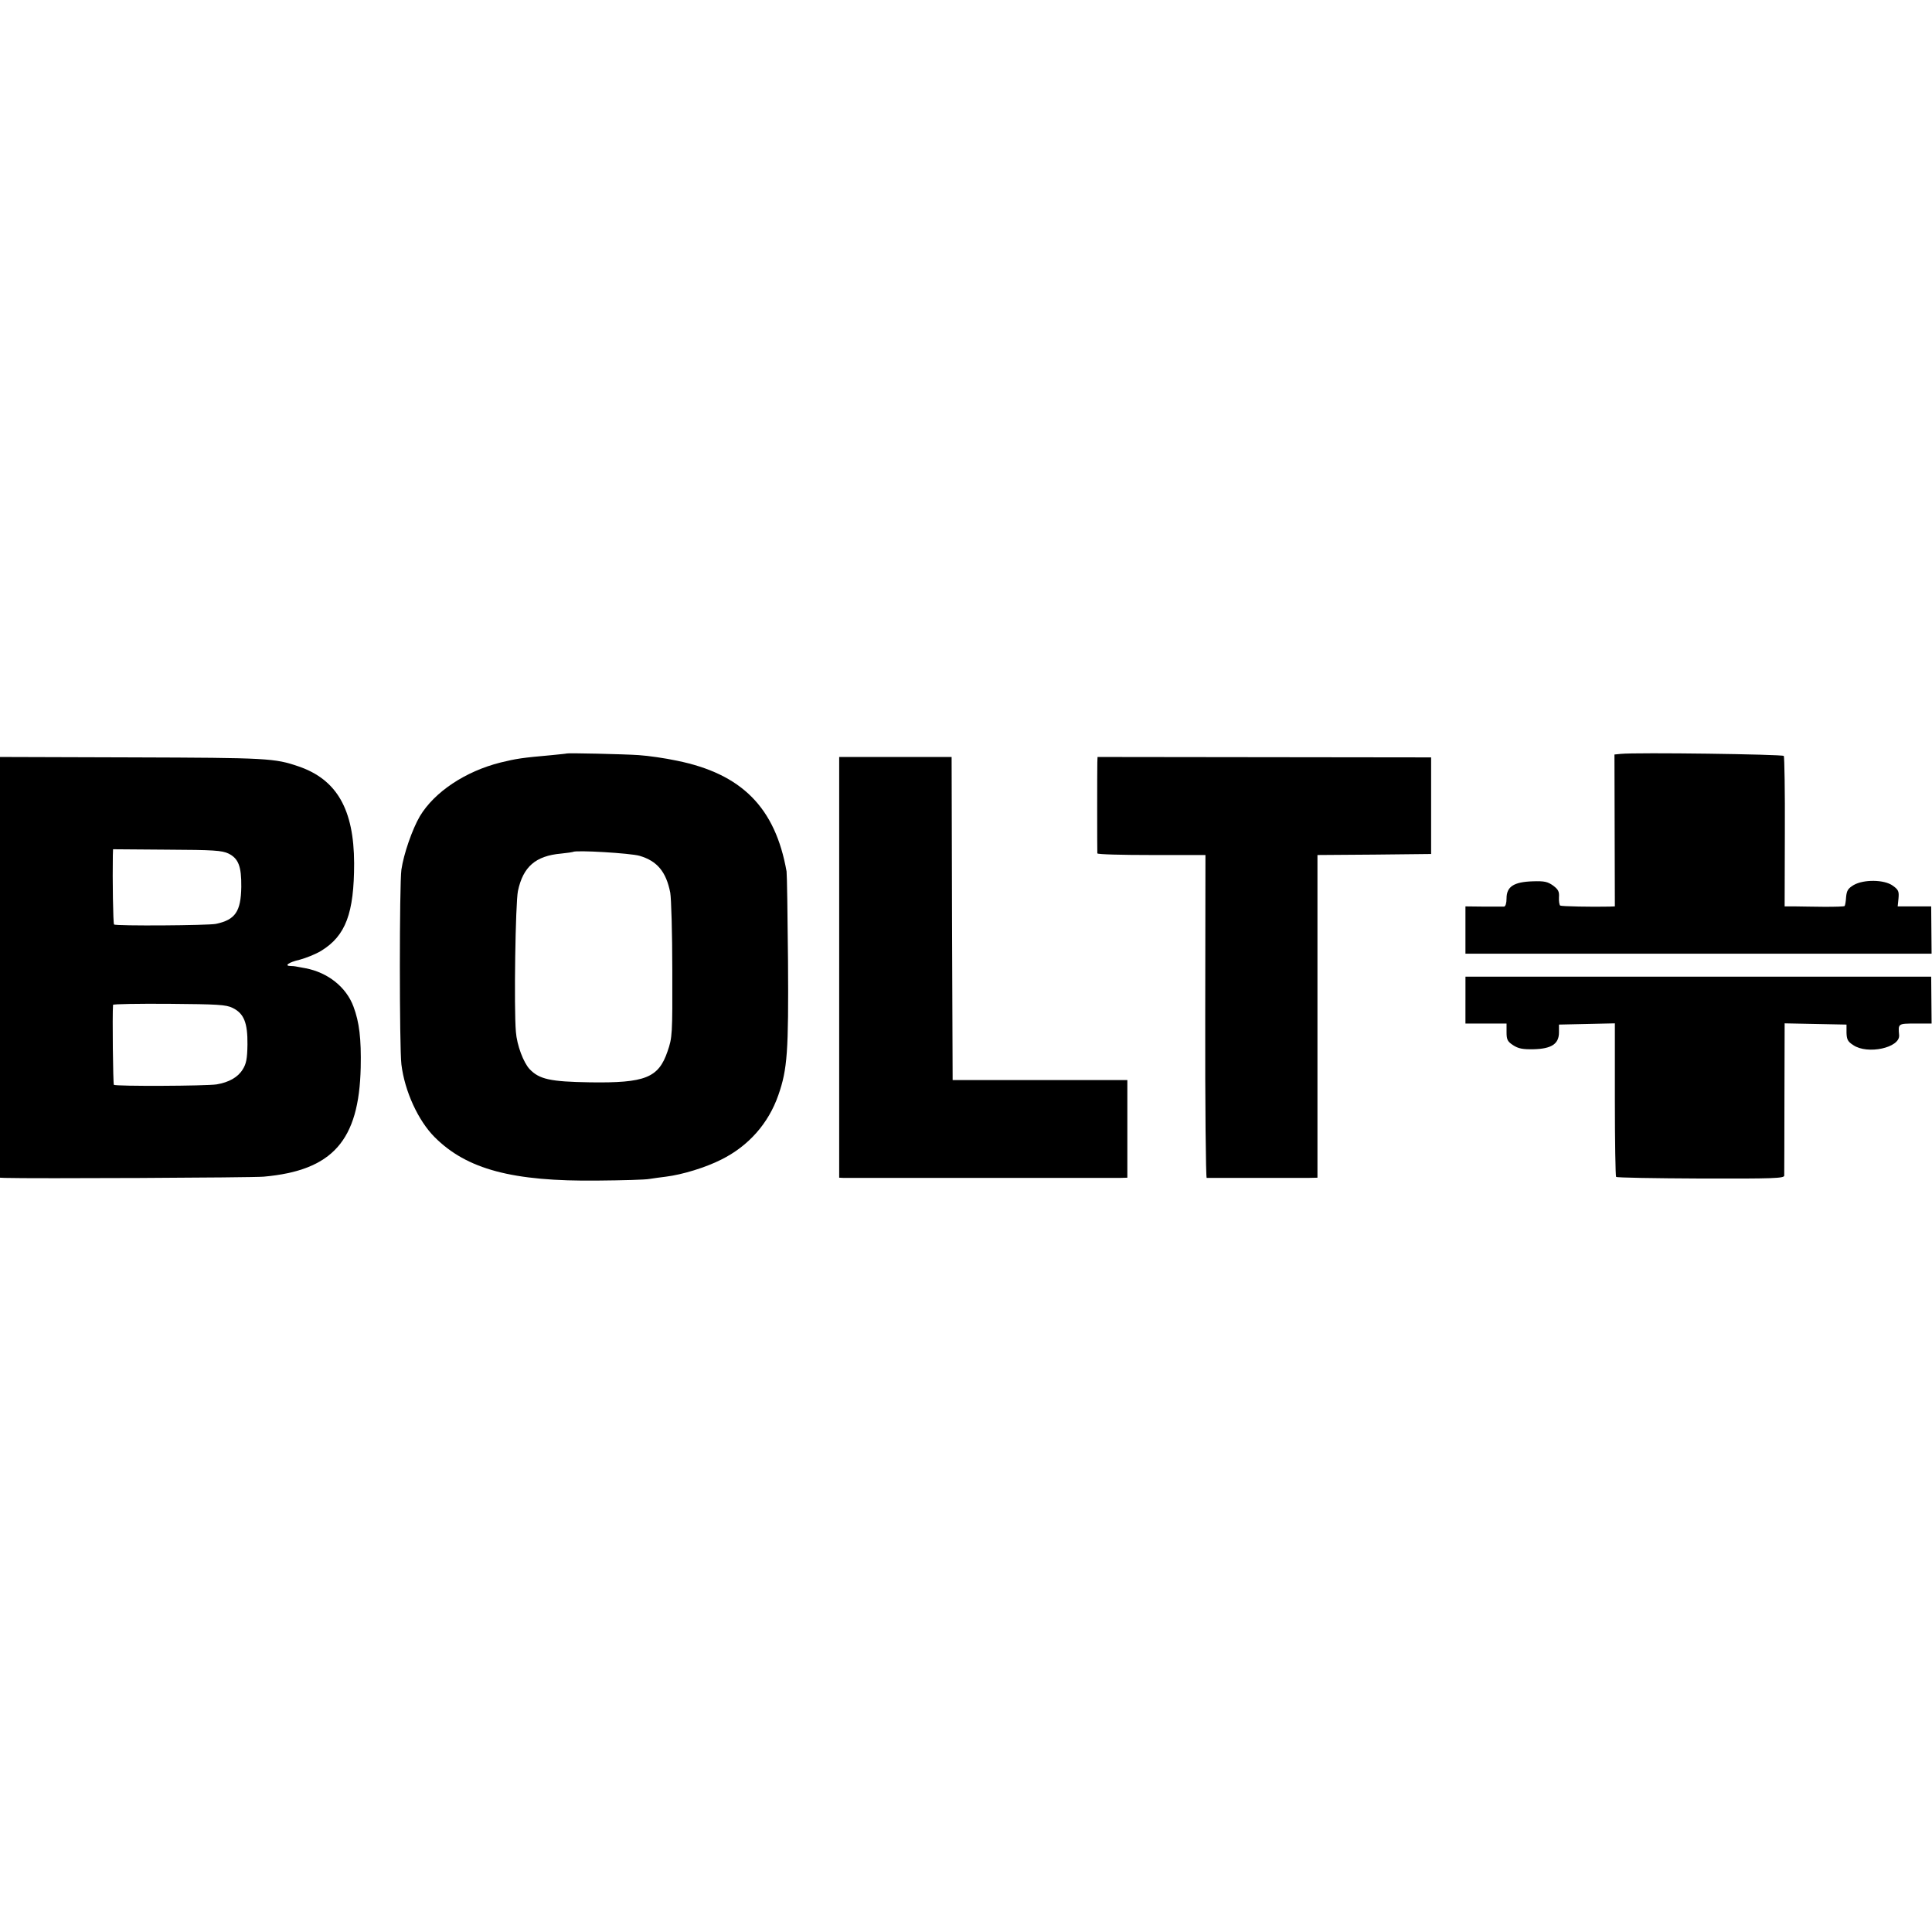 <?xml version="1.0" standalone="no"?>
<!DOCTYPE svg PUBLIC "-//W3C//DTD SVG 20010904//EN"
 "http://www.w3.org/TR/2001/REC-SVG-20010904/DTD/svg10.dtd">
<svg version="1.0" xmlns="http://www.w3.org/2000/svg"
 width="940pt" height="940pt" viewBox="0 0 940 940"
 preserveAspectRatio="xMidYMid meet">
<g transform="translate(0,940) scale(0.1,-0.1)"
fill="#000000" stroke="none">
<path d="M2757 5734 c-1 -1 -33 -4 -72 -8 -146 -13 -172 -17 -250 -36 -171
-43 -321 -143 -392 -261 -37 -63 -79 -184 -90 -260 -10 -71 -10 -866 0 -948
16 -131 82 -274 162 -354 156 -156 378 -216 794 -211 119 1 232 4 251 8 19 3
55 8 80 11 81 10 194 45 269 83 133 66 230 176 278 314 44 126 50 211 47 653
-2 226 -5 421 -7 435 -55 311 -218 475 -534 539 -56 12 -139 24 -185 27 -72 5
-347 11 -351 8z m355 -498 c85 -25 129 -77 149 -179 5 -28 10 -198 10 -377 1
-315 0 -328 -23 -395 -44 -129 -108 -155 -378 -151 -193 3 -246 15 -293 64
-30 32 -62 116 -67 182 -10 116 -2 628 10 685 25 118 86 171 210 182 30 3 56
7 58 8 11 10 281 -6 324 -19z"/>
<path d="M7885 5732 l-30 -3 1 -369 1 -370 -26 -1 c-86 -2 -234 1 -240 5 -4 3
-7 21 -6 40 2 28 -3 38 -28 57 -27 19 -42 23 -100 21 -92 -3 -127 -26 -127
-83 0 -24 -5 -39 -12 -40 -7 0 -52 0 -100 0 l-88 1 0 -115 0 -115 1134 0 1134
0 -1 115 -1 115 -82 0 -81 0 4 39 c3 34 0 42 -28 62 -42 30 -141 31 -190 3
-28 -17 -34 -27 -37 -59 -1 -21 -5 -41 -7 -43 -2 -3 -46 -4 -97 -4 -51 1 -116
1 -144 2 l-51 0 1 361 c1 198 -2 365 -5 371 -5 8 -716 18 -794 10z"/>
<path d="M0 4694 l0 -1024 23 -1 c127 -4 1205 1 1260 6 335 30 464 175 472
531 3 141 -7 221 -35 296 -35 95 -124 166 -233 187 -23 4 -45 8 -49 9 -5 1
-15 2 -23 2 -35 0 -11 18 41 30 31 8 79 27 107 44 119 73 160 183 160 426 -1
262 -84 407 -270 471 -117 40 -149 42 -810 44 l-643 2 0 -1023z m1112 553 c48
-24 63 -62 62 -162 -2 -120 -29 -160 -123 -180 -38 -8 -488 -11 -496 -3 -5 4
-8 224 -6 335 l1 31 263 -2 c229 -1 267 -4 299 -19z m20 -751 c55 -27 73 -72
72 -178 -1 -70 -6 -94 -23 -121 -23 -38 -67 -63 -127 -73 -51 -8 -492 -10
-500 -2 -4 5 -8 338 -4 389 0 4 123 6 273 5 237 -2 277 -4 309 -20z"/>
<path d="M4083 4693 l0 -1023 21 -1 c26 0 1297 0 1346 0 l35 1 0 237 0 238
-425 0 -425 0 -3 786 -2 786 -273 0 -274 0 0 -1024z"/>
<path d="M5339 5691 c-1 -29 -1 -432 0 -443 1 -5 119 -8 264 -8 l262 0 -1
-785 c-1 -432 3 -785 7 -786 5 0 108 0 229 0 121 0 240 0 265 0 l45 1 0 785 0
785 277 2 276 3 0 235 0 235 -811 1 -812 1 -1 -26z"/>
<path d="M7130 4534 l0 -114 100 0 100 0 0 -42 c0 -37 5 -46 33 -64 25 -16 46
-20 98 -19 88 2 124 26 124 82 l0 38 136 3 136 3 0 -371 c0 -204 3 -373 6
-376 3 -4 188 -7 411 -8 355 -1 406 1 407 14 0 8 1 178 1 378 l1 363 150 -3
151 -3 0 -40 c1 -32 6 -43 33 -60 69 -47 227 -13 223 48 -5 57 -6 57 79 57
l79 0 -1 114 -1 114 -1133 0 -1133 0 0 -114z"/>
</g>
</svg>
